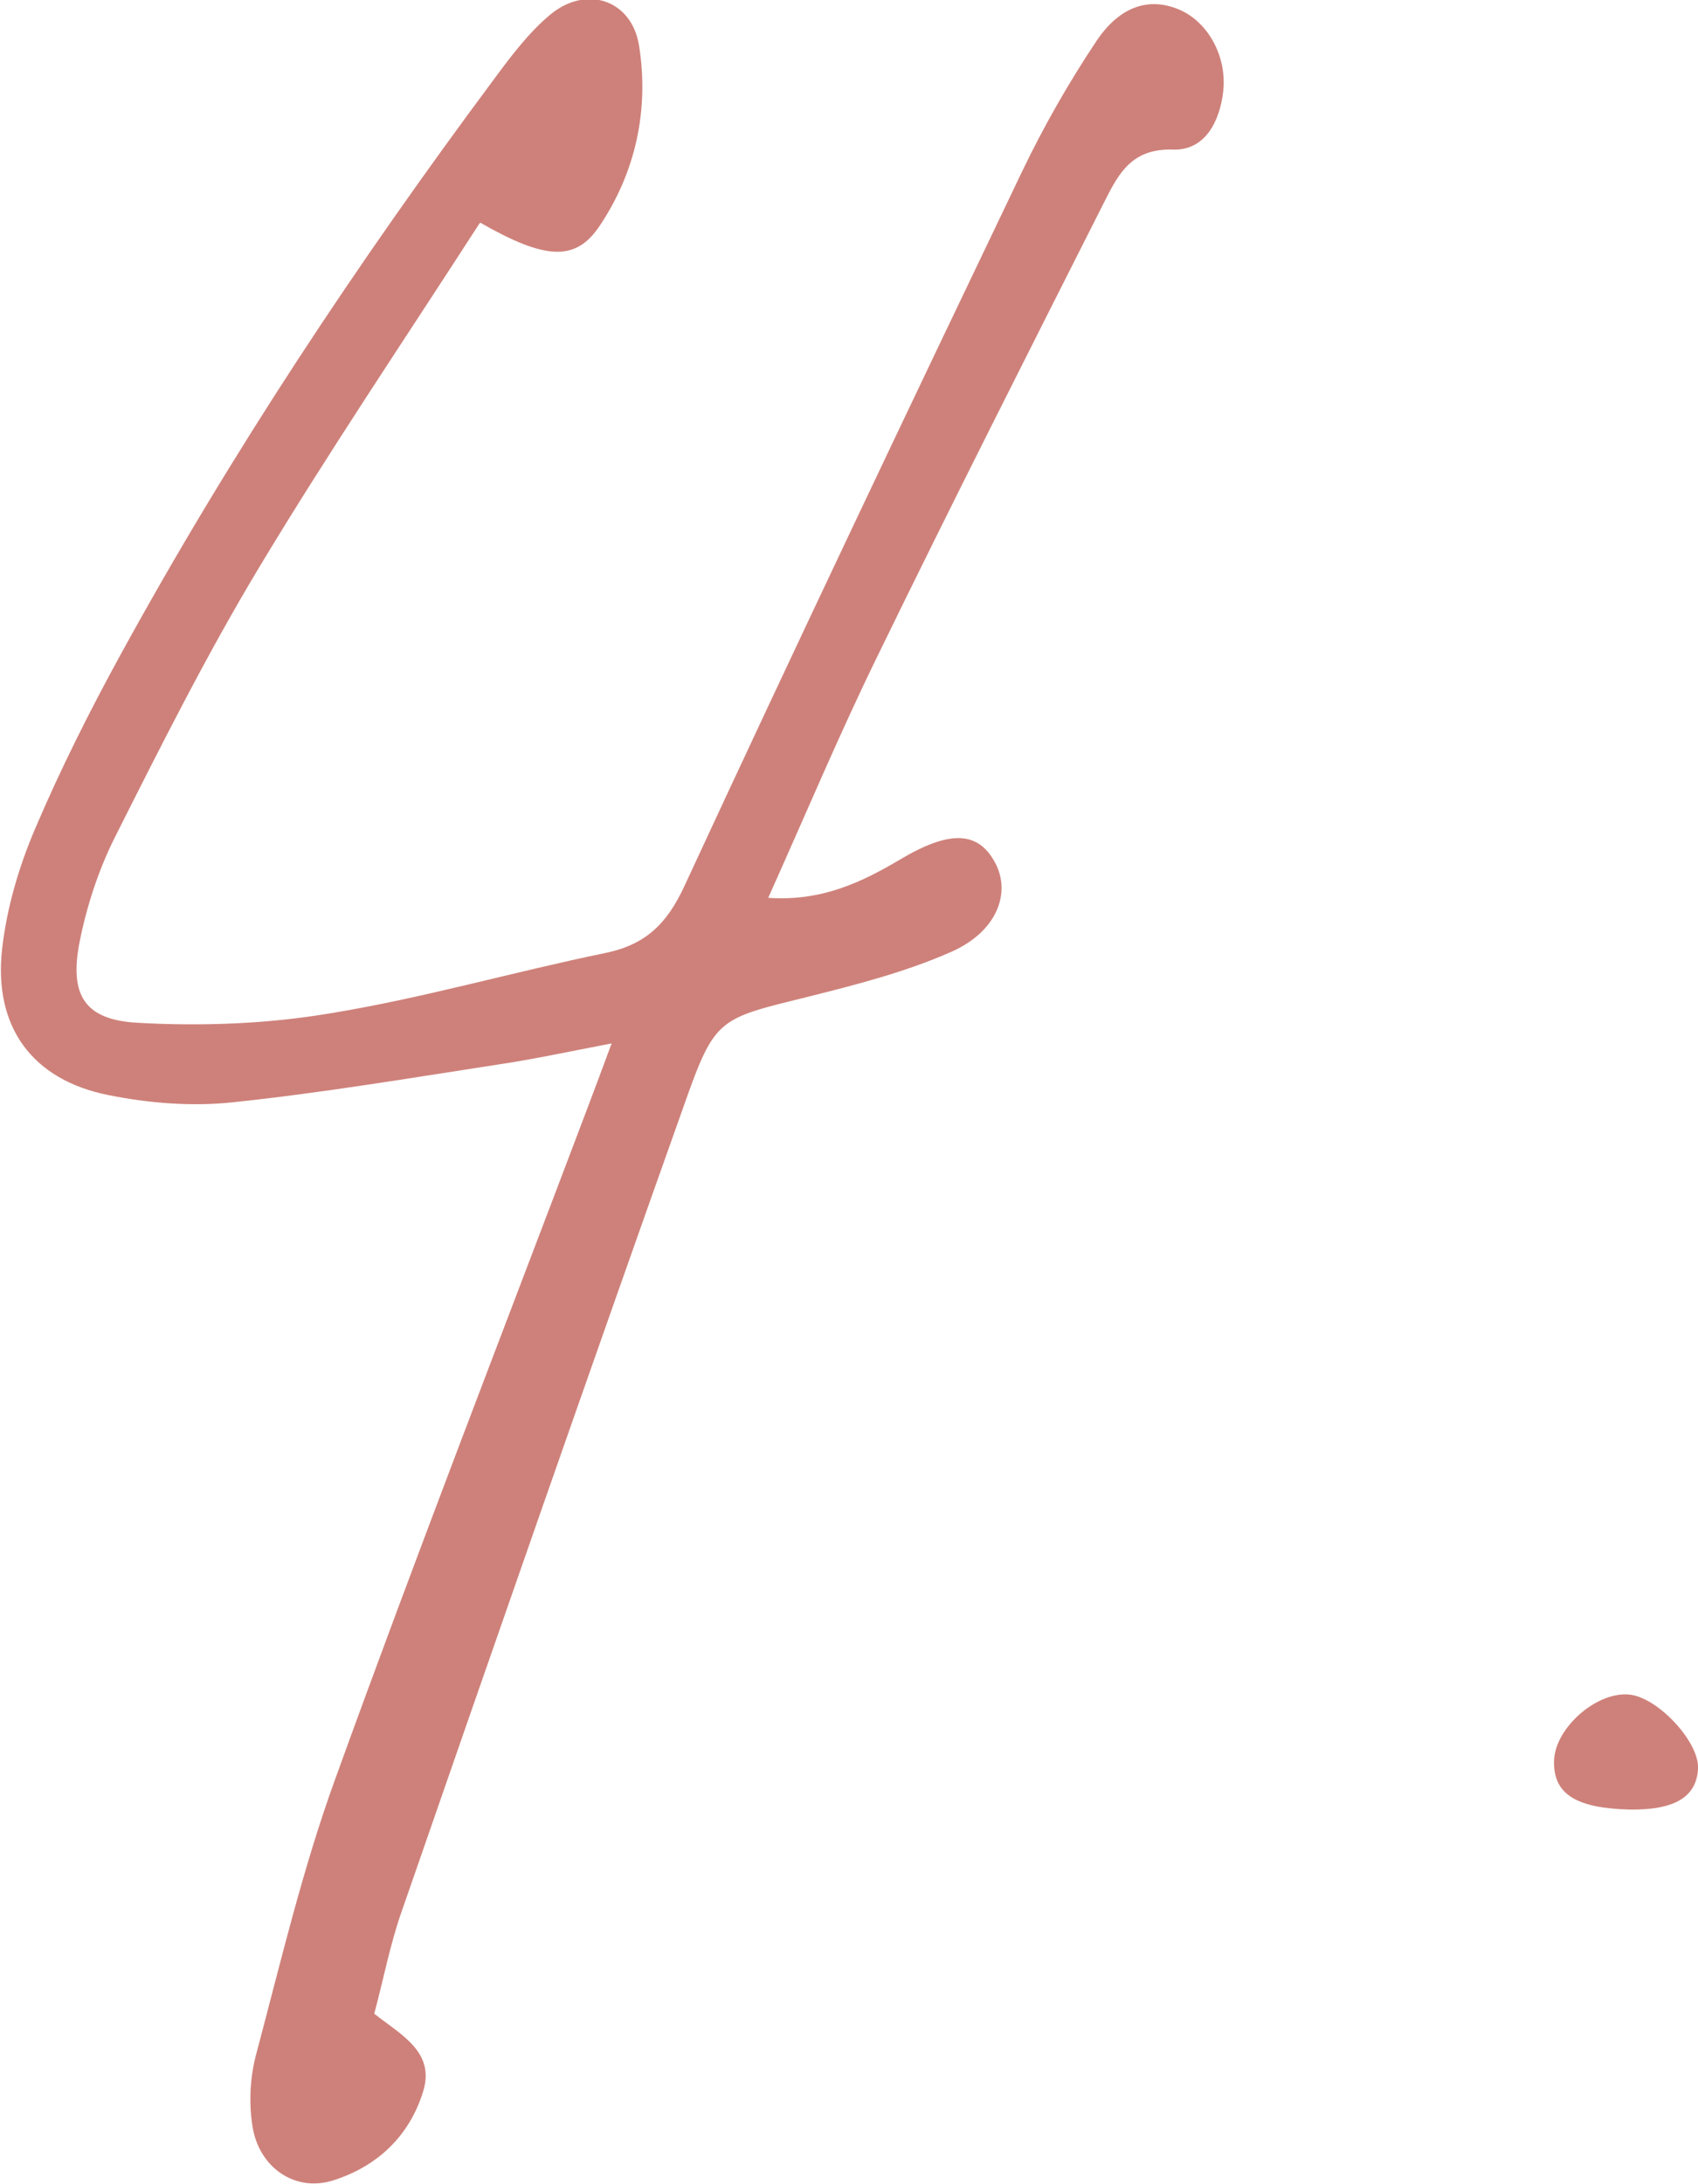 <?xml version="1.0" encoding="UTF-8"?>
<svg id="b" data-name="レイヤー 2" xmlns="http://www.w3.org/2000/svg" viewBox="0 0 55.08 70.82">
  <g id="c" data-name="メイン">
    <g>
      <path d="m15.55,7.25c-2.44,3.78-4.89,7.4-7.14,11.14-1.71,2.84-3.2,5.81-4.69,8.77-.53,1.06-.91,2.23-1.14,3.39-.33,1.7.15,2.51,1.86,2.61,2.09.12,4.24.04,6.3-.31,2.99-.49,5.92-1.34,8.89-1.95,1.31-.27,2-.94,2.57-2.17,3.59-7.75,7.26-15.46,10.95-23.16.7-1.46,1.51-2.88,2.41-4.23.78-1.17,1.75-1.44,2.71-1.02.92.4,1.53,1.51,1.41,2.63-.11,1-.6,1.94-1.64,1.9-1.3-.04-1.74.75-2.18,1.62-2.48,4.91-4.97,9.82-7.38,14.77-1.24,2.53-2.33,5.13-3.56,7.87,1.74.12,3.04-.51,4.29-1.25,1.6-.95,2.53-.92,3.08.13.51.98.04,2.22-1.43,2.87-1.47.65-3.06,1.06-4.62,1.45-2.94.73-3.04.66-4.05,3.52-3.1,8.71-6.14,17.44-9.17,26.17-.37,1.06-.58,2.17-.88,3.29.89.7,1.99,1.25,1.58,2.54-.45,1.44-1.49,2.41-2.9,2.86-1.23.4-2.42-.4-2.63-1.75-.12-.75-.08-1.57.11-2.3.8-3,1.51-6.03,2.57-8.95,2.64-7.3,5.45-14.53,8.2-21.8.22-.58.44-1.17.77-2.06-1.41.27-2.56.52-3.72.69-2.86.44-5.71.92-8.58,1.22-1.31.14-2.7.03-4-.23-2.5-.49-3.76-2.22-3.47-4.76.15-1.31.54-2.64,1.06-3.86.83-1.95,1.78-3.84,2.8-5.7,3.57-6.51,7.67-12.68,12.1-18.63.54-.73,1.11-1.49,1.8-2.07,1.17-.99,2.66-.51,2.9.99.33,2.08-.11,4.11-1.29,5.86-.77,1.14-1.75,1.09-3.86-.12Z" fill="#ce817a"/>
      <path d="m55.08,57.35c-.05.92-.77,1.34-2.21,1.32-1.74-.04-2.48-.5-2.46-1.56.01-1.05,1.34-2.25,2.41-2.17.93.06,2.32,1.54,2.26,2.42Z" fill="#ce817a"/>
    </g>
  </g>
</svg>